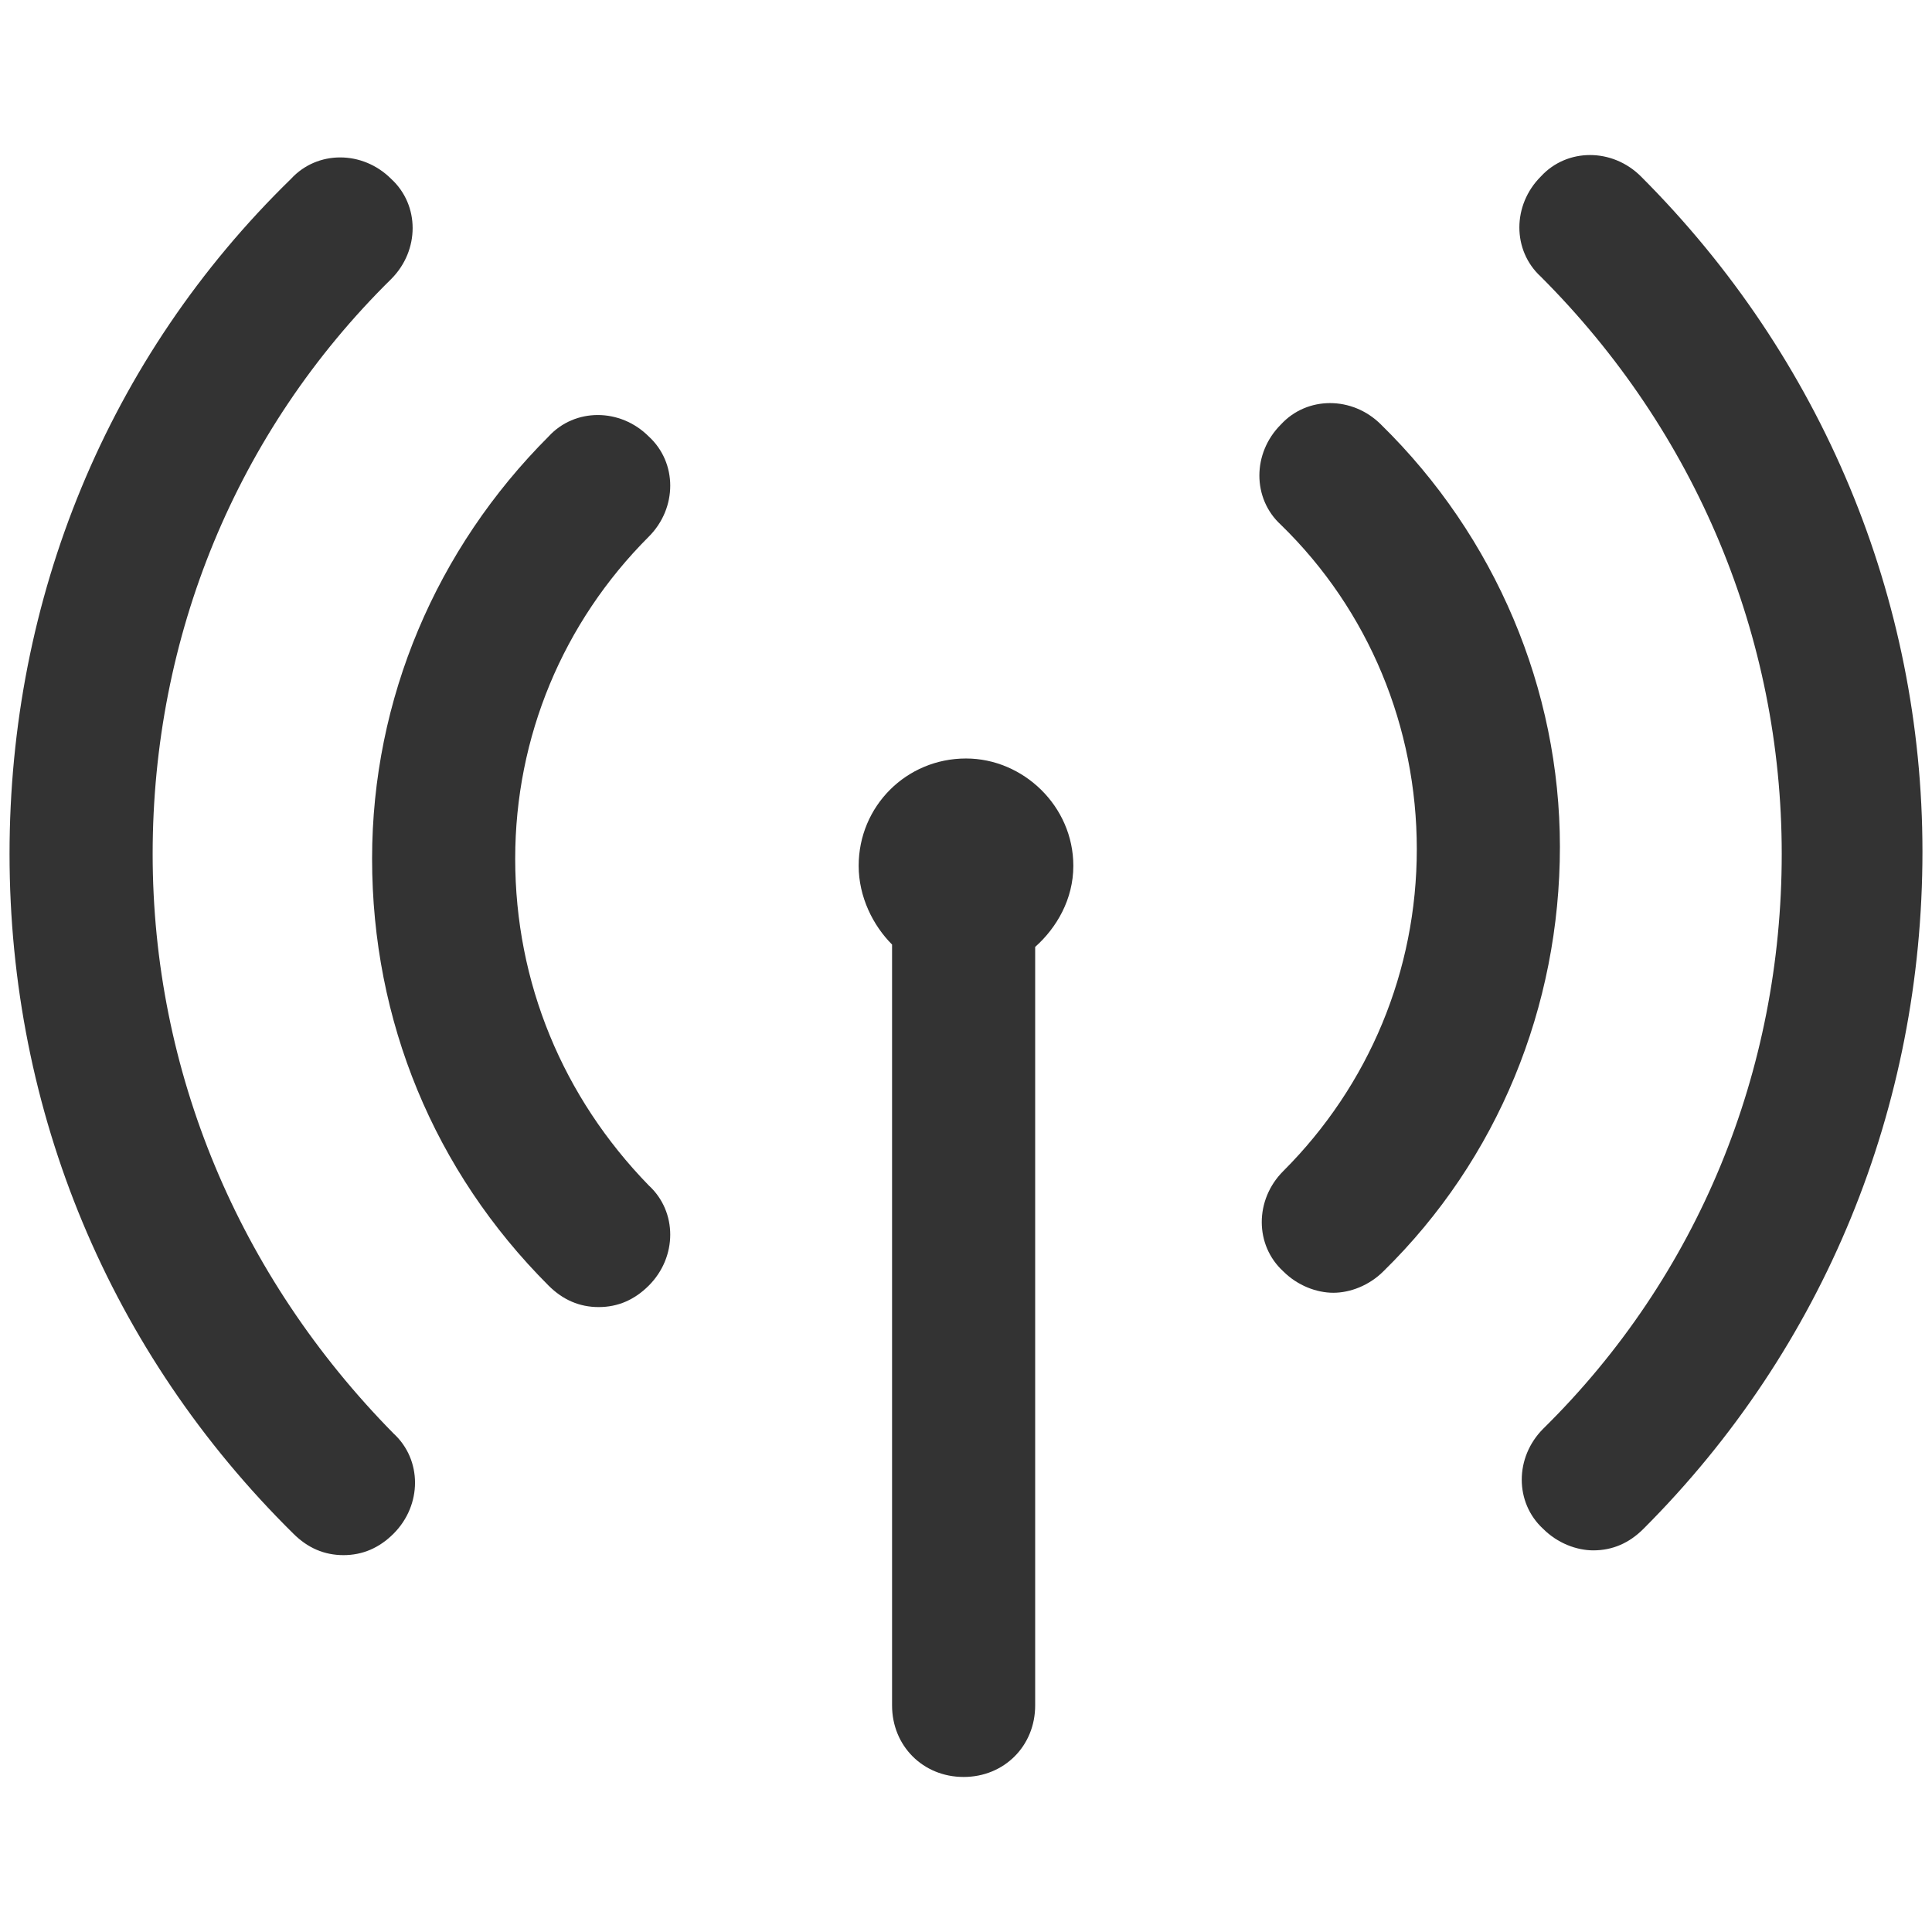 <?xml version="1.0" standalone="no"?><!DOCTYPE svg PUBLIC "-//W3C//DTD SVG 1.1//EN" "http://www.w3.org/Graphics/SVG/1.1/DTD/svg11.dtd"><svg t="1596093255573" class="icon" viewBox="0 0 1024 1024" version="1.1" xmlns="http://www.w3.org/2000/svg" p-id="47732" xmlns:xlink="http://www.w3.org/1999/xlink" width="64" height="64"><defs><style type="text/css"></style></defs><path d="M869.768 93.551c-15.17-15.17-39.19-15.17-53.096 0-15.17 15.17-15.17 39.19 0 53.096 82.173 82.173 127.684 190.894 127.684 305.936s-44.247 223.763-126.42 304.672c-15.17 15.17-15.17 39.19 0 53.096 7.585 7.585 17.699 11.378 26.548 11.378 10.114 0 18.963-3.793 26.548-11.378 96.079-96.079 147.911-223.763 147.911-359.032 0-134.005-53.096-261.689-149.175-357.768zM80.909 452.583c0-115.042 44.247-223.763 126.42-304.672 15.17-15.17 15.17-39.19 0-53.096-15.17-15.17-39.19-15.17-53.096 0C56.889 189.63 5.057 317.314 5.057 452.583c0 136.533 53.096 264.217 150.44 360.296 7.585 7.585 16.435 11.378 26.548 11.378s18.963-3.793 26.548-11.378c15.17-15.17 15.17-39.19 0-53.096C126.42 676.346 80.909 567.625 80.909 452.583z" fill="#333333" p-id="47733"></path><path d="M731.97 225.027c-15.17-15.17-39.19-15.17-53.096 0-15.17 15.17-15.17 39.19 0 53.096 46.775 45.511 72.059 107.457 72.059 171.931s-25.284 125.156-70.795 170.667c-15.17 15.17-15.17 39.19 0 53.096 7.585 7.585 17.699 11.378 26.548 11.378s18.963-3.793 26.548-11.378c60.681-59.417 93.551-140.326 93.551-225.027 0-83.437-34.133-164.346-94.815-223.763zM273.067 455.111c0-64.474 25.284-125.156 70.795-170.667 15.17-15.17 15.17-39.19 0-53.096-15.17-15.17-39.19-15.17-53.096 0-59.417 59.417-93.551 139.062-93.551 223.763 0 85.965 32.869 165.61 93.551 226.291 7.585 7.585 16.435 11.378 26.548 11.378s18.963-3.793 26.548-11.378c15.17-15.17 15.17-39.19 0-53.096-45.511-46.775-70.795-107.457-70.795-173.195zM512 402.015c-31.605 0-56.889 25.284-56.889 56.889 0 16.435 7.585 31.605 17.699 41.719v403.279c0 21.491 16.435 37.926 37.926 37.926s37.926-16.435 37.926-37.926V501.886c11.378-10.114 20.227-25.284 20.227-42.983 0-31.605-26.548-56.889-56.889-56.889z" fill="#333333" p-id="47734"></path></svg>